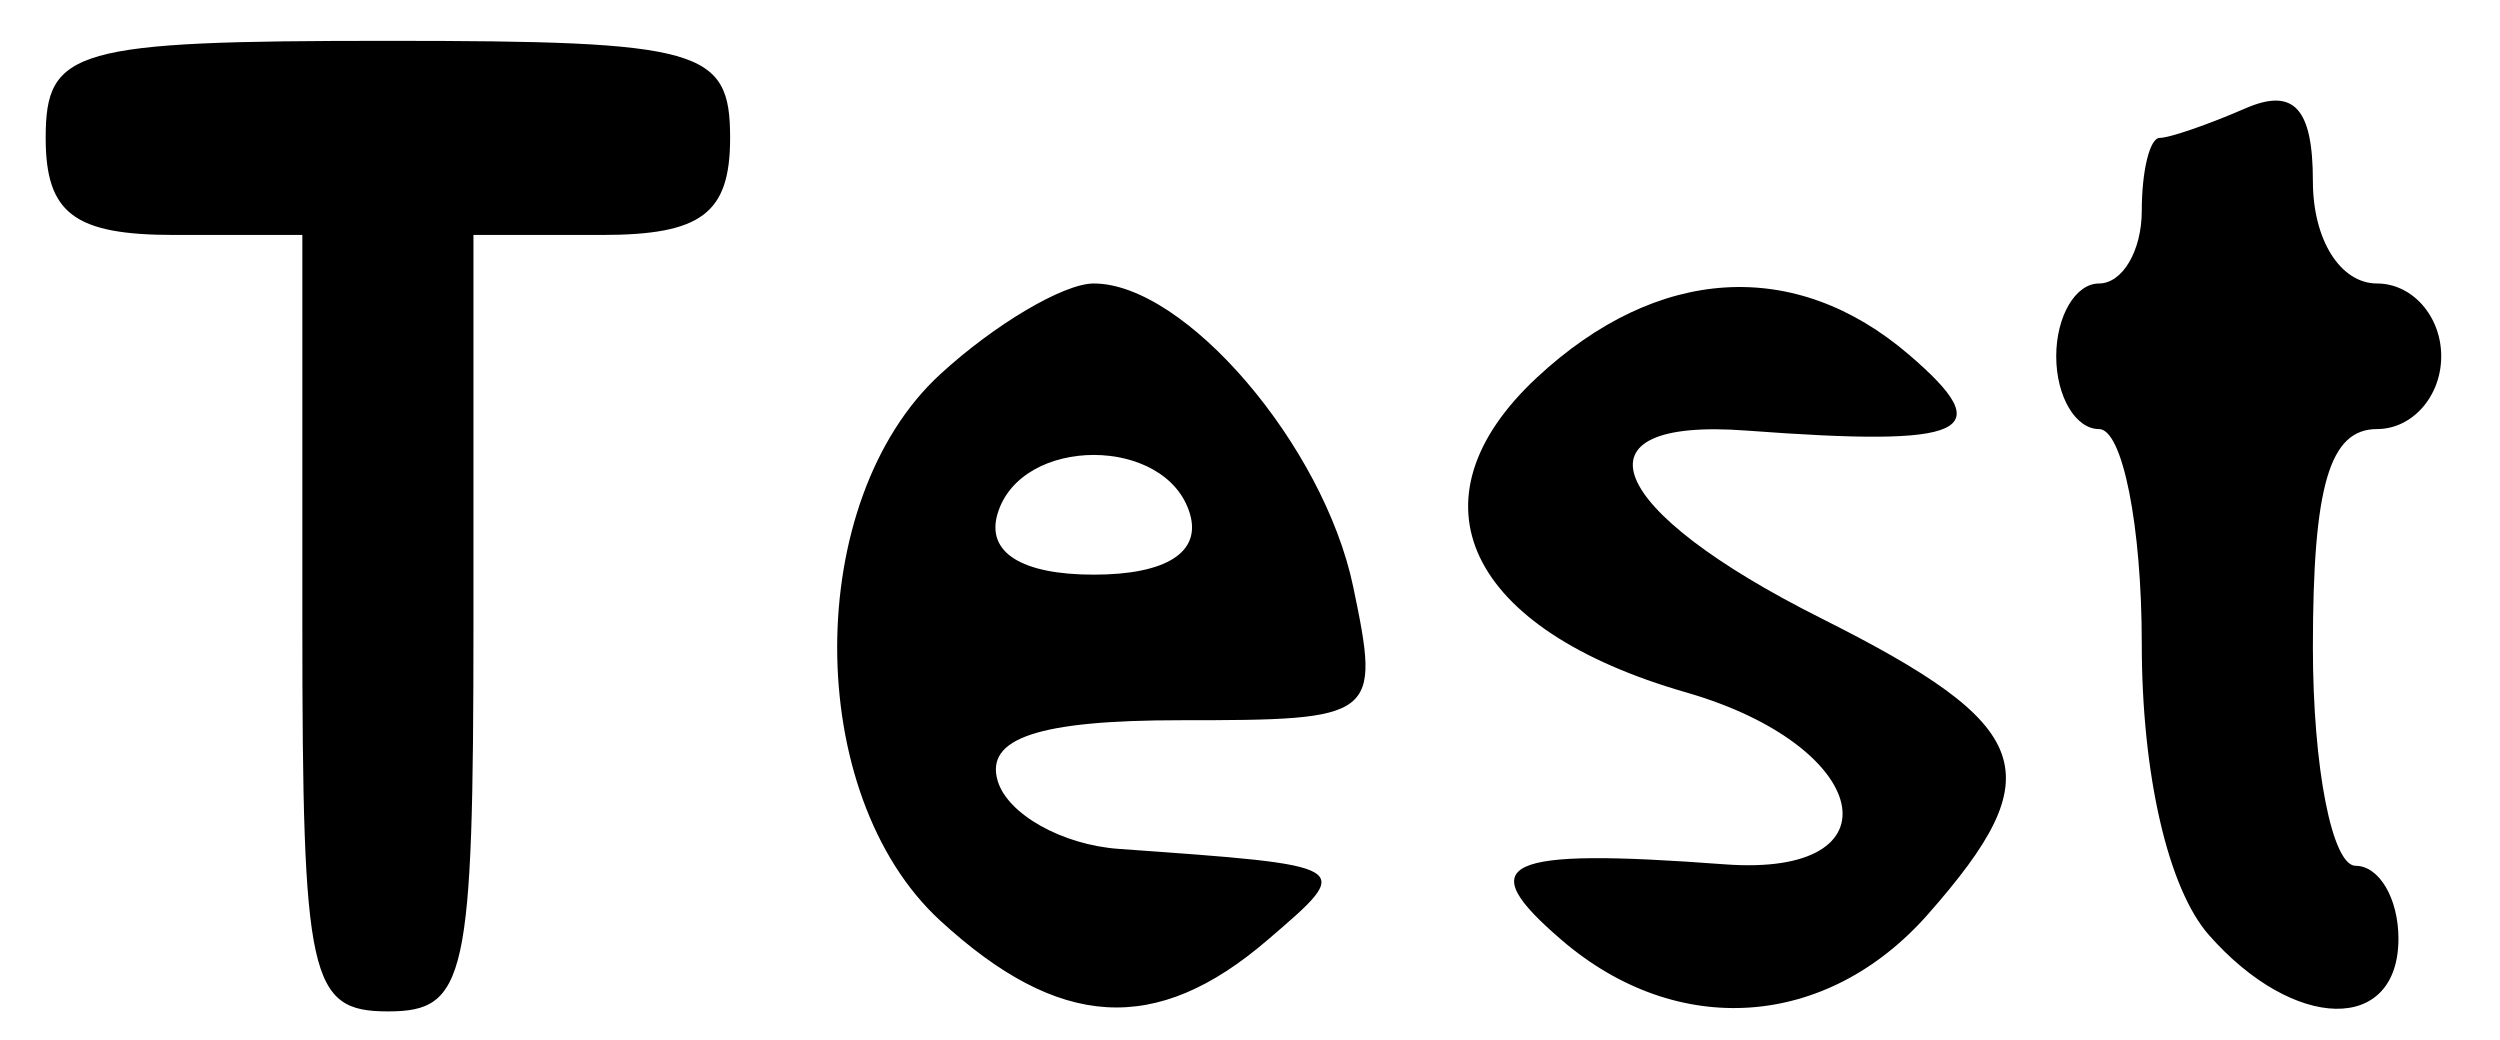 <svg xmlns="http://www.w3.org/2000/svg" width="519" height="216" version="1.0"><path style="fill:#000" d="M62.767 129.371V48.777H36.125c-20.722 0-26.642-4.478-26.642-20.15 0-18.469 5.92-20.148 71.045-20.148 65.124 0 71.045 1.68 71.045 20.149 0 15.671-5.92 20.149-26.642 20.149H98.289v80.594c0 73.879-1.48 80.595-17.761 80.595s-17.761-6.716-17.761-80.595zm132.416 61.744c-28.515-26.193-28.515-87.22 0-113.413 11.287-10.368 25.63-18.851 31.875-18.851 18.982 0 47.743 33.617 53.867 62.965 5.68 27.218 5.05 27.704-35.884 27.704-29.408 0-40.564 3.704-37.921 12.593 2.059 6.926 13.382 13.28 25.162 14.119 49.267 3.51 49 3.345 30.82 18.943-23.11 19.83-43.22 18.628-67.919-4.06zm51.856-84.411c-4.802-16.344-35.16-16.344-39.963 0-2.343 7.976 4.983 12.593 19.982 12.593 14.998 0 22.324-4.617 19.98-12.593zm77.182 88.47c-18.871-16.191-12.41-19.198 33.825-15.74 36.702 2.746 30.567-24.592-8.01-35.693-45.59-13.118-58.293-39.935-30.969-65.373 24.989-23.262 53.6-25.013 77.245-4.726 18.871 16.192 12.41 19.199-33.825 15.74-36.959-2.764-29.29 16.455 15.54 38.951 44.545 22.353 48.076 32.132 22.202 61.484-20.977 23.797-51.971 25.982-76.008 5.358zm134.366-1.04c-8.485-9.625-13.955-33.319-13.955-60.445 0-24.538-3.996-44.615-8.88-44.615-4.885 0-8.881-6.8-8.881-15.112 0-8.31 3.996-15.111 8.88-15.111 4.885 0 8.881-6.8 8.881-15.112 0-8.31 1.671-15.111 3.714-15.111s10.035-2.752 17.761-6.115c10.07-4.384 14.047-.105 14.047 15.111 0 12.152 5.695 21.227 13.321 21.227 7.327 0 13.321 6.8 13.321 15.111 0 8.312-5.994 15.112-13.32 15.112-9.868 0-13.322 11.753-13.322 45.334 0 24.934 3.997 45.335 8.881 45.335s8.88 6.8 8.88 15.112c0 19.74-21.64 19.344-39.328-.72z"/></svg>